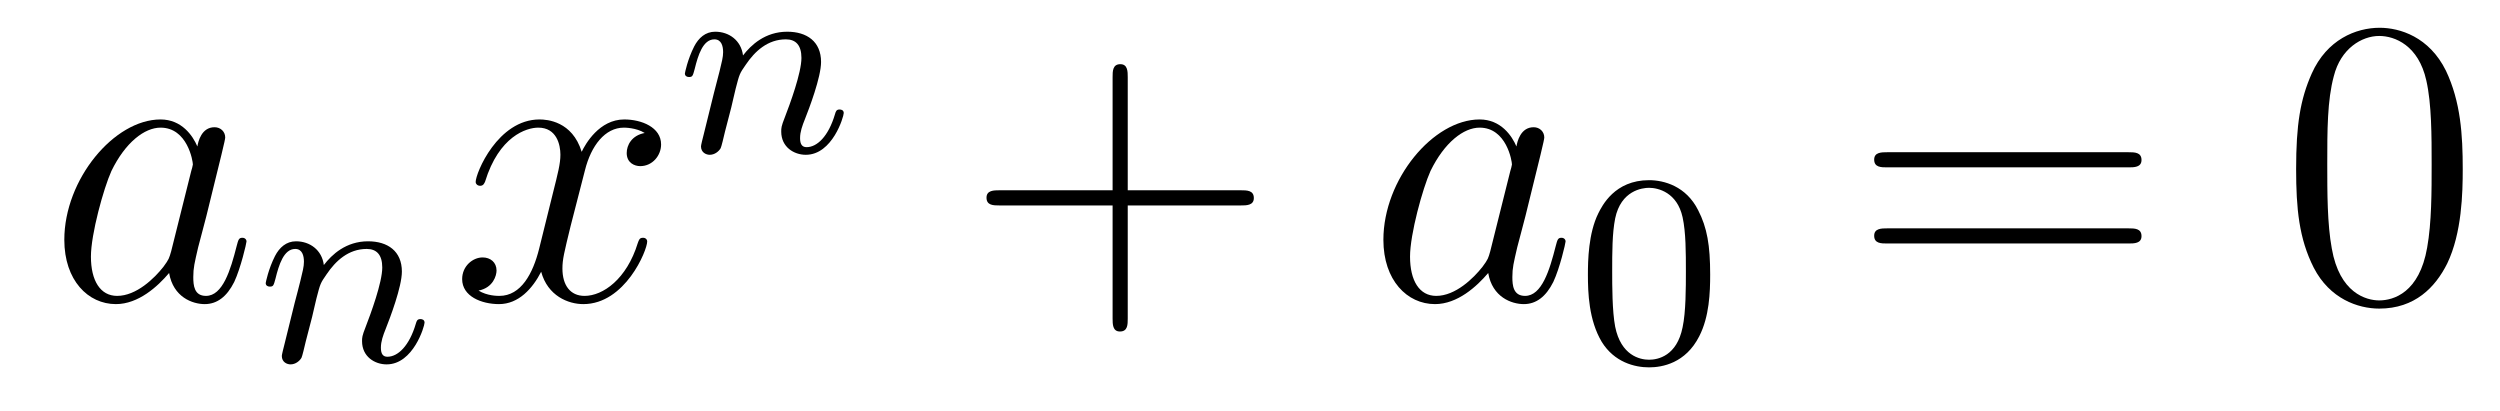 <?xml version='1.0'?>
<!-- This file was generated by dvisvgm 1.14.1 -->
<svg height='12pt' version='1.1' viewBox='0 -12 73 12' width='73pt' xmlns='http://www.w3.org/2000/svg' xmlns:xlink='http://www.w3.org/1999/xlink'>
<g id='page1'>
<g transform='matrix(1 0 0 1 -127 651)'>
<path d='M131.998 -655.662C131.938 -655.459 131.938 -655.435 131.771 -655.208C131.508 -654.873 130.982 -654.36 130.42 -654.36C129.93 -654.36 129.655 -654.802 129.655 -655.507C129.655 -656.165 130.026 -657.503 130.253 -658.006C130.659 -658.842 131.221 -659.273 131.688 -659.273C132.476 -659.273 132.632 -658.293 132.632 -658.197C132.632 -658.185 132.596 -658.029 132.584 -658.006L131.998 -655.662ZM132.763 -658.723C132.632 -659.033 132.309 -659.512 131.688 -659.512C130.337 -659.512 128.878 -657.767 128.878 -655.997C128.878 -654.814 129.572 -654.12 130.384 -654.12C131.042 -654.12 131.604 -654.634 131.938 -655.029C132.058 -654.324 132.62 -654.12 132.978 -654.12C133.337 -654.12 133.624 -654.336 133.839 -654.766C134.03 -655.173 134.198 -655.902 134.198 -655.949C134.198 -656.009 134.15 -656.057 134.078 -656.057C133.971 -656.057 133.959 -655.997 133.911 -655.818C133.732 -655.113 133.504 -654.36 133.014 -654.36C132.668 -654.36 132.644 -654.67 132.644 -654.909C132.644 -655.184 132.68 -655.316 132.787 -655.782C132.871 -656.081 132.931 -656.344 133.026 -656.691C133.468 -658.484 133.576 -658.914 133.576 -658.986C133.576 -659.153 133.445 -659.285 133.265 -659.285C132.883 -659.285 132.787 -658.866 132.763 -658.723Z' fill-rule='evenodd'/>
<path d='M136.114 -653.747C136.137 -653.866 136.217 -654.169 136.241 -654.289C136.353 -654.719 136.353 -654.727 136.536 -654.99C136.799 -655.38 137.173 -655.731 137.708 -655.731C137.994 -655.731 138.162 -655.564 138.162 -655.189C138.162 -654.751 137.827 -653.842 137.676 -653.452C137.572 -653.189 137.572 -653.141 137.572 -653.037C137.572 -652.583 137.946 -652.36 138.289 -652.36C139.07 -652.36 139.397 -653.476 139.397 -653.579C139.397 -653.659 139.333 -653.683 139.277 -653.683C139.182 -653.683 139.166 -653.627 139.142 -653.547C138.95 -652.894 138.616 -652.583 138.313 -652.583C138.185 -652.583 138.122 -652.663 138.122 -652.846C138.122 -653.03 138.185 -653.205 138.265 -653.404C138.385 -653.707 138.735 -654.623 138.735 -655.07C138.735 -655.667 138.321 -655.954 137.747 -655.954C137.102 -655.954 136.688 -655.564 136.456 -655.261C136.401 -655.699 136.05 -655.954 135.643 -655.954C135.357 -655.954 135.158 -655.771 135.03 -655.524C134.839 -655.149 134.759 -654.751 134.759 -654.735C134.759 -654.663 134.815 -654.631 134.878 -654.631C134.982 -654.631 134.99 -654.663 135.046 -654.87C135.142 -655.261 135.285 -655.731 135.62 -655.731C135.827 -655.731 135.875 -655.532 135.875 -655.357C135.875 -655.213 135.835 -655.062 135.771 -654.799C135.755 -654.735 135.636 -654.265 135.604 -654.153L135.309 -652.958C135.277 -652.838 135.229 -652.639 135.229 -652.607C135.229 -652.424 135.381 -652.36 135.484 -652.36C135.627 -652.36 135.747 -652.456 135.803 -652.552C135.827 -652.599 135.891 -652.87 135.93 -653.037L136.114 -653.747Z' fill-rule='evenodd'/>
<path d='M145.826 -659.117C145.444 -659.046 145.3 -658.759 145.3 -658.532C145.3 -658.245 145.527 -658.149 145.695 -658.149C146.053 -658.149 146.304 -658.46 146.304 -658.782C146.304 -659.285 145.731 -659.512 145.228 -659.512C144.499 -659.512 144.093 -658.794 143.985 -658.567C143.71 -659.464 142.969 -659.512 142.754 -659.512C141.535 -659.512 140.889 -657.946 140.889 -657.683C140.889 -657.635 140.937 -657.575 141.021 -657.575C141.116 -657.575 141.14 -657.647 141.164 -657.695C141.571 -659.022 142.372 -659.273 142.718 -659.273C143.256 -659.273 143.364 -658.771 143.364 -658.484C143.364 -658.221 143.292 -657.946 143.148 -657.372L142.742 -655.734C142.563 -655.017 142.216 -654.36 141.582 -654.36C141.523 -654.36 141.224 -654.36 140.973 -654.515C141.403 -654.599 141.499 -654.957 141.499 -655.101C141.499 -655.34 141.32 -655.483 141.093 -655.483C140.806 -655.483 140.495 -655.232 140.495 -654.85C140.495 -654.348 141.057 -654.12 141.571 -654.12C142.144 -654.12 142.551 -654.575 142.802 -655.065C142.993 -654.36 143.591 -654.12 144.033 -654.12C145.253 -654.12 145.898 -655.687 145.898 -655.949C145.898 -656.009 145.85 -656.057 145.778 -656.057C145.671 -656.057 145.659 -655.997 145.623 -655.902C145.3 -654.85 144.607 -654.36 144.069 -654.36C143.651 -654.36 143.423 -654.67 143.423 -655.16C143.423 -655.423 143.471 -655.615 143.663 -656.404L144.081 -658.029C144.26 -658.747 144.667 -659.273 145.217 -659.273C145.241 -659.273 145.575 -659.273 145.826 -659.117Z' fill-rule='evenodd'/>
<path d='M148.354 -659.867C148.377 -659.986 148.457 -660.289 148.481 -660.409C148.593 -660.839 148.593 -660.847 148.776 -661.11C149.039 -661.5 149.413 -661.851 149.948 -661.851C150.234 -661.851 150.402 -661.684 150.402 -661.309C150.402 -660.871 150.067 -659.962 149.916 -659.572C149.812 -659.309 149.812 -659.261 149.812 -659.157C149.812 -658.703 150.186 -658.48 150.529 -658.48C151.31 -658.48 151.637 -659.596 151.637 -659.699C151.637 -659.779 151.573 -659.803 151.517 -659.803C151.422 -659.803 151.406 -659.747 151.382 -659.667C151.19 -659.014 150.856 -658.703 150.553 -658.703C150.425 -658.703 150.362 -658.783 150.362 -658.966C150.362 -659.15 150.425 -659.325 150.505 -659.524C150.625 -659.827 150.975 -660.743 150.975 -661.19C150.975 -661.787 150.561 -662.074 149.987 -662.074C149.342 -662.074 148.928 -661.684 148.696 -661.381C148.641 -661.819 148.29 -662.074 147.883 -662.074C147.597 -662.074 147.398 -661.891 147.27 -661.644C147.079 -661.269 146.999 -660.871 146.999 -660.855C146.999 -660.783 147.055 -660.751 147.118 -660.751C147.222 -660.751 147.23 -660.783 147.286 -660.99C147.382 -661.381 147.525 -661.851 147.86 -661.851C148.067 -661.851 148.115 -661.652 148.115 -661.477C148.115 -661.333 148.075 -661.182 148.011 -660.919C147.995 -660.855 147.876 -660.385 147.844 -660.273L147.549 -659.078C147.517 -658.958 147.469 -658.759 147.469 -658.727C147.469 -658.544 147.621 -658.48 147.724 -658.48C147.867 -658.48 147.987 -658.576 148.043 -658.672C148.067 -658.719 148.131 -658.99 148.17 -659.157L148.354 -659.867Z' fill-rule='evenodd'/>
<path d='M159.93 -657.001H163.229C163.396 -657.001 163.612 -657.001 163.612 -657.217C163.612 -657.444 163.408 -657.444 163.229 -657.444H159.93V-660.743C159.93 -660.91 159.93 -661.126 159.714 -661.126C159.488 -661.126 159.488 -660.922 159.488 -660.743V-657.444H156.188C156.021 -657.444 155.806 -657.444 155.806 -657.228C155.806 -657.001 156.009 -657.001 156.188 -657.001H159.488V-653.702C159.488 -653.535 159.488 -653.32 159.702 -653.32C159.93 -653.32 159.93 -653.523 159.93 -653.702V-657.001Z' fill-rule='evenodd'/>
<path d='M170.515 -655.662C170.456 -655.459 170.456 -655.435 170.288 -655.208C170.025 -654.873 169.499 -654.36 168.938 -654.36C168.447 -654.36 168.173 -654.802 168.173 -655.507C168.173 -656.165 168.543 -657.503 168.77 -658.006C169.177 -658.842 169.738 -659.273 170.205 -659.273C170.993 -659.273 171.149 -658.293 171.149 -658.197C171.149 -658.185 171.113 -658.029 171.101 -658.006L170.515 -655.662ZM171.28 -658.723C171.149 -659.033 170.826 -659.512 170.205 -659.512C168.854 -659.512 167.395 -657.767 167.395 -655.997C167.395 -654.814 168.089 -654.12 168.902 -654.12C169.559 -654.12 170.121 -654.634 170.456 -655.029C170.575 -654.324 171.137 -654.12 171.496 -654.12C171.854 -654.12 172.141 -654.336 172.356 -654.766C172.548 -655.173 172.715 -655.902 172.715 -655.949C172.715 -656.009 172.667 -656.057 172.595 -656.057C172.488 -656.057 172.476 -655.997 172.428 -655.818C172.249 -655.113 172.022 -654.36 171.532 -654.36C171.185 -654.36 171.161 -654.67 171.161 -654.909C171.161 -655.184 171.197 -655.316 171.304 -655.782C171.388 -656.081 171.448 -656.344 171.543 -656.691C171.986 -658.484 172.093 -658.914 172.093 -658.986C172.093 -659.153 171.962 -659.285 171.783 -659.285C171.4 -659.285 171.304 -658.866 171.28 -658.723Z' fill-rule='evenodd'/>
<path d='M176.937 -654.982C176.937 -655.834 176.849 -656.352 176.586 -656.862C176.235 -657.564 175.59 -657.739 175.152 -657.739C174.147 -657.739 173.781 -656.99 173.669 -656.767C173.382 -656.185 173.367 -655.396 173.367 -654.982C173.367 -654.456 173.391 -653.651 173.773 -653.014C174.14 -652.424 174.729 -652.273 175.152 -652.273C175.534 -652.273 176.219 -652.392 176.618 -653.181C176.913 -653.755 176.937 -654.464 176.937 -654.982ZM175.152 -652.496C174.881 -652.496 174.331 -652.623 174.163 -653.46C174.076 -653.914 174.076 -654.663 174.076 -655.077C174.076 -655.627 174.076 -656.185 174.163 -656.623C174.331 -657.436 174.953 -657.516 175.152 -657.516C175.422 -657.516 175.973 -657.38 176.132 -656.655C176.228 -656.217 176.228 -655.619 176.228 -655.077C176.228 -654.607 176.228 -653.89 176.132 -653.444C175.964 -652.607 175.415 -652.496 175.152 -652.496Z' fill-rule='evenodd'/>
<path d='M189.149 -658.113C189.316 -658.113 189.532 -658.113 189.532 -658.328C189.532 -658.555 189.328 -658.555 189.149 -658.555H182.108C181.941 -658.555 181.726 -658.555 181.726 -658.34C181.726 -658.113 181.929 -658.113 182.108 -658.113H189.149ZM189.149 -655.89C189.316 -655.89 189.532 -655.89 189.532 -656.105C189.532 -656.332 189.328 -656.332 189.149 -656.332H182.108C181.941 -656.332 181.726 -656.332 181.726 -656.117C181.726 -655.89 181.929 -655.89 182.108 -655.89H189.149Z' fill-rule='evenodd'/>
<path d='M198.912 -658.065C198.912 -659.058 198.853 -660.026 198.422 -660.934C197.933 -661.927 197.071 -662.189 196.486 -662.189C195.792 -662.189 194.944 -661.843 194.502 -660.851C194.167 -660.097 194.047 -659.356 194.047 -658.065C194.047 -656.906 194.131 -656.033 194.561 -655.184C195.028 -654.276 195.852 -653.989 196.474 -653.989C197.514 -653.989 198.112 -654.611 198.458 -655.304C198.889 -656.2 198.912 -657.372 198.912 -658.065ZM196.474 -654.228C196.092 -654.228 195.314 -654.443 195.088 -655.746C194.956 -656.463 194.956 -657.372 194.956 -658.209C194.956 -659.189 194.956 -660.073 195.148 -660.779C195.35 -661.58 195.96 -661.95 196.474 -661.95C196.928 -661.95 197.622 -661.675 197.849 -660.648C198.004 -659.966 198.004 -659.022 198.004 -658.209C198.004 -657.408 198.004 -656.499 197.873 -655.77C197.646 -654.455 196.892 -654.228 196.474 -654.228Z' fill-rule='evenodd'/>
</g>
</g>
</svg>
